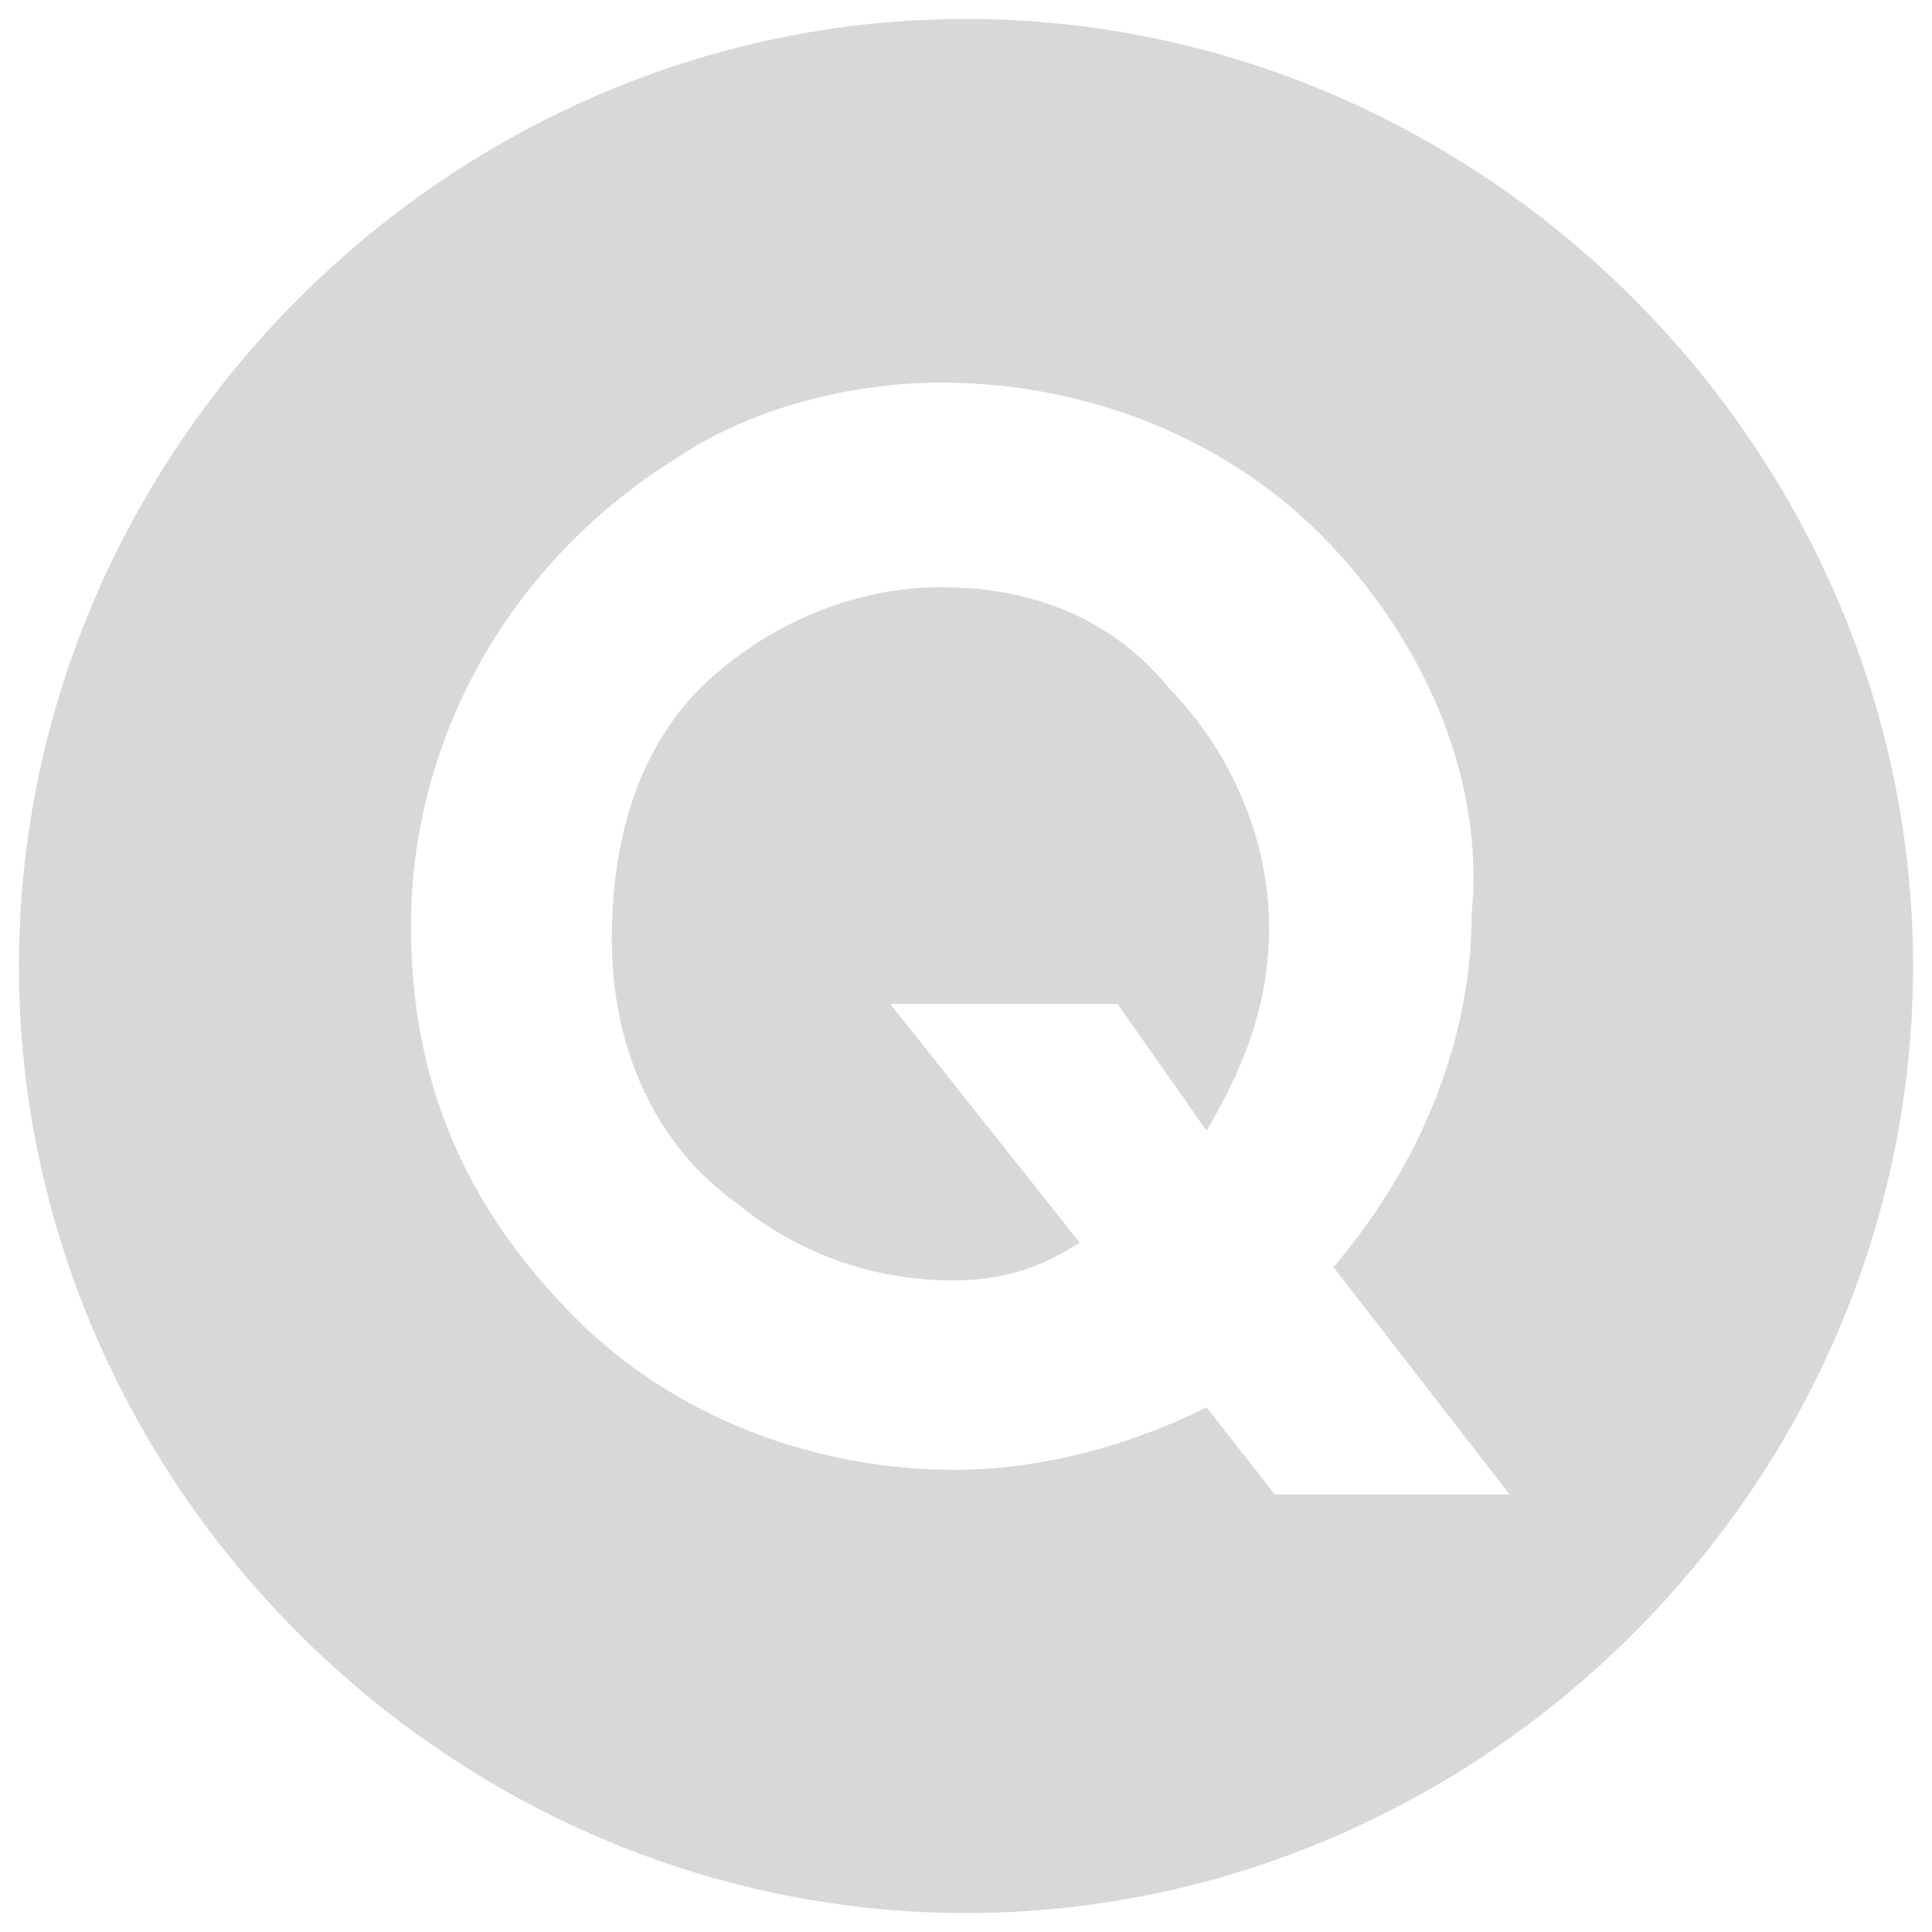 <svg version="1.1" id="Layer_1" xmlns="http://www.w3.org/2000/svg" xmlns:xlink="http://www.w3.org/1999/xlink" x="0px" y="0px" viewBox="0 0 102 102" enable-background="new 0 0 102 102" xml:space="preserve" fill="#d8d8d8">
	<g>
		<path d="M51,1C23.7,1,1,23.7,1,51s22.7,50,50,50s50-22.7,50-50S78.3,1,51,1z M63.7,74.3c-4,2-8.7,3.3-13.3,3.3c-7.3,0-14.7-2.7-20-8c-6-6-8.7-12.7-8.7-20.7c0-10,5.3-19.3,14-24.7c4-2.7,9.3-4,14-4c7.3,0,14.7,2.7,20,8s8.7,12.7,8,20c0,6.7-2.7,13.3-7.3,18.7l9.3,12H67.3L63.7,74.3z"/>
		<path d="M49.7,31c-4.7,0-9.3,2-12.7,5.3c-3.3,3.3-4.7,8-4.7,13.3s2,10.7,6.7,14c3.3,2.7,7.3,4,11.3,4c2.7,0,4.7-0.7,6.7-2L47,53h12l4.7,6.7C65.7,56.3,67,53,67,49c0-4.7-2-9.3-5.3-12.7C59,33,55,31,49.7,31z"/>
	</g>
</svg>
